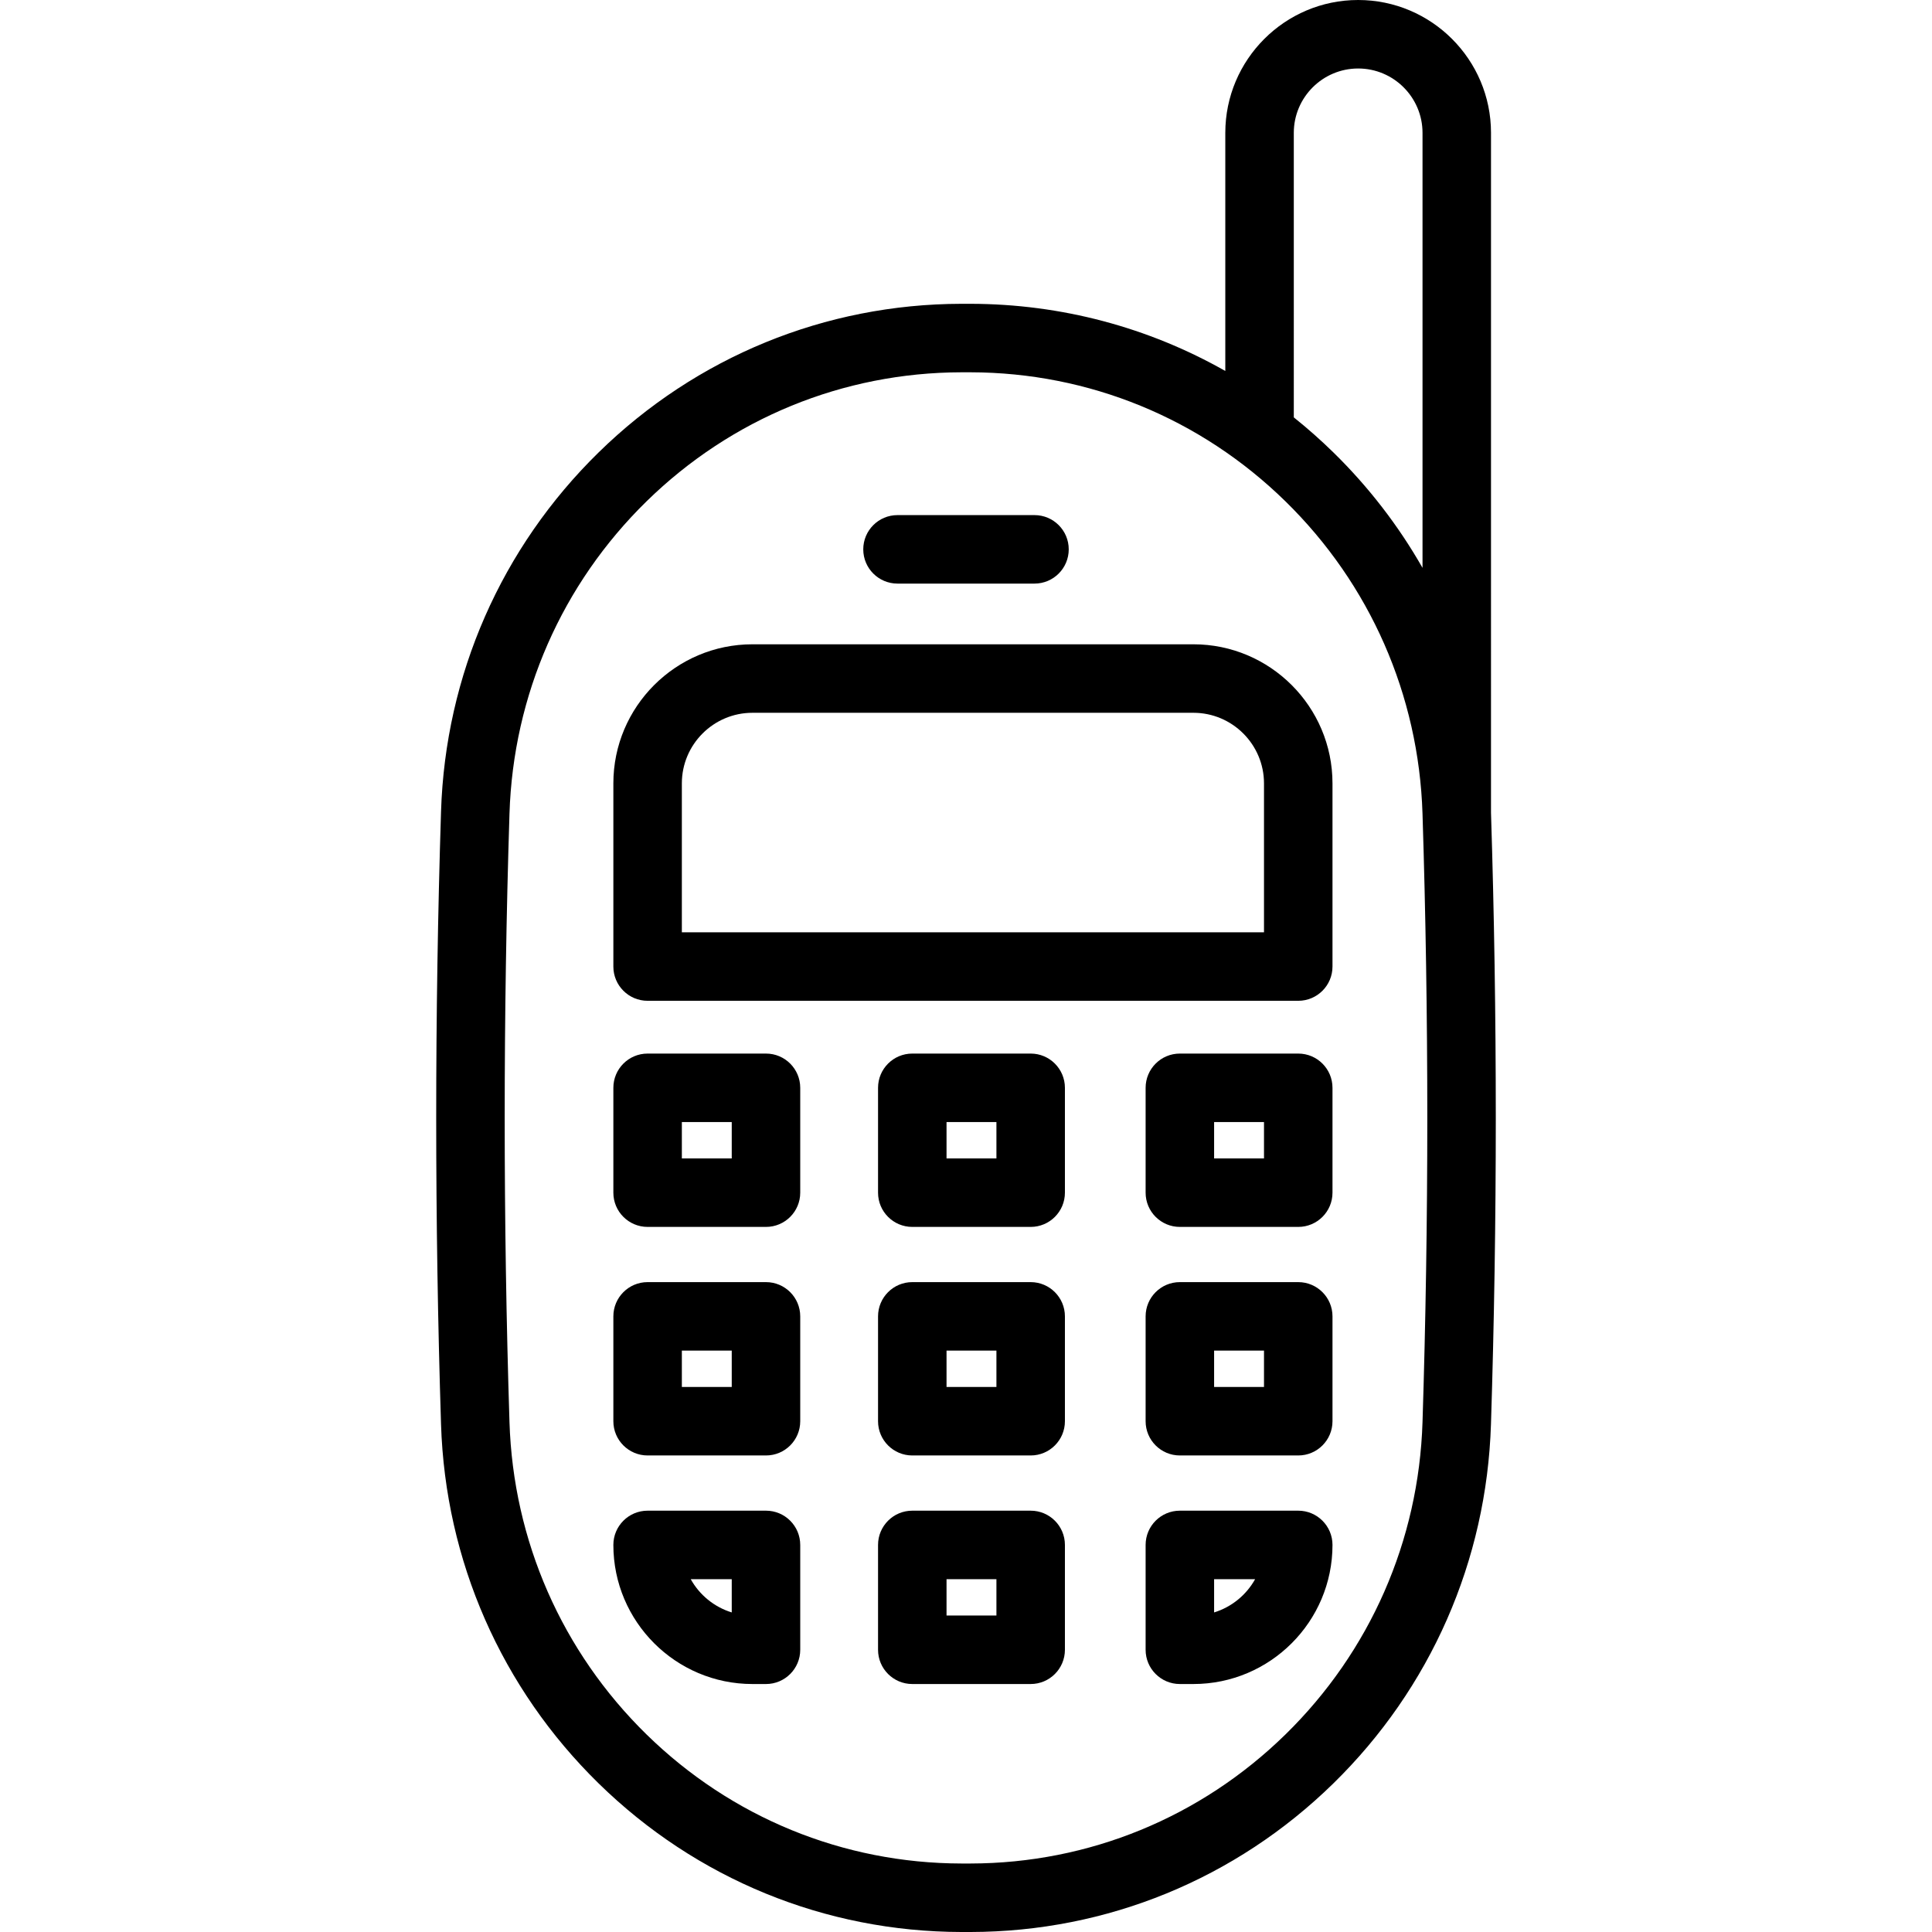<?xml version="1.0" encoding="iso-8859-1"?>
<!-- Uploaded to: SVG Repo, www.svgrepo.com, Generator: SVG Repo Mixer Tools -->
<!DOCTYPE svg PUBLIC "-//W3C//DTD SVG 1.1//EN" "http://www.w3.org/Graphics/SVG/1.1/DTD/svg11.dtd">
<svg fill="#000000" height="800px" width="800px" version="1.1" id="Capa_1" xmlns="http://www.w3.org/2000/svg" xmlns:xlink="http://www.w3.org/1999/xlink" 
	 viewBox="0 0 423.118 423.118" xml:space="preserve">
<g>
	<path d="M326.536,177.957l0.002-148.862C326.539,13.052,313.487,0,297.444,0s-29.096,13.052-29.096,29.095v52.149
		c-16.854-9.557-35.942-14.672-55.749-14.709h-2.078c-29.821,0.056-58.02,11.607-79.399,32.525
		c-21.324,20.864-33.589,48.799-34.534,78.659c-1.409,44.529-1.409,89.685,0,134.213c0.945,29.86,13.21,57.795,34.534,78.66
		c21.38,20.918,49.578,32.469,79.402,32.525h2.069c0.001,0,0.002,0,0.004,0c29.82-0.057,58.019-11.608,79.398-32.525
		c21.325-20.864,33.589-48.799,34.534-78.659C327.938,267.483,327.939,222.409,326.536,177.957z M283.348,29.095
		c0-7.772,6.323-14.095,14.096-14.095c7.771,0,14.095,6.323,14.095,14.095v95.268c-5.248-9.202-11.794-17.721-19.543-25.303
		c-2.771-2.711-5.659-5.261-8.647-7.653V29.095z M311.538,311.458c-0.822,25.972-11.487,50.268-30.032,68.412
		c-18.568,18.167-43.05,28.199-68.937,28.248h-2.019c-25.888-0.049-50.369-10.081-68.938-28.248
		c-18.544-18.144-29.21-42.44-30.032-68.412c-1.398-44.214-1.398-89.05,0-133.264c0.822-25.972,11.488-50.268,30.032-68.412
		c18.568-18.167,43.05-28.198,68.938-28.247h2.018c25.888,0.049,50.369,10.081,68.937,28.247
		c18.545,18.144,29.21,42.44,30.032,68.412C312.937,222.408,312.937,267.244,311.538,311.458z"/>
	<path d="M261.359,141.104h-96.567c-16.797,0-30.463,13.666-30.463,30.463v40.113c0,4.142,3.357,7.5,7.5,7.5h142.493
		c4.143,0,7.5-3.358,7.5-7.5v-40.113C291.822,154.77,278.156,141.104,261.359,141.104z M276.822,204.18H149.329v-32.613
		c0-8.526,6.937-15.463,15.463-15.463h96.567c8.526,0,15.463,6.937,15.463,15.463V204.18z"/>
	<path d="M167.755,230.738h-25.926c-4.143,0-7.5,3.358-7.5,7.5v22.963c0,4.142,3.357,7.5,7.5,7.5h25.926c4.143,0,7.5-3.358,7.5-7.5
		v-22.963C175.255,234.096,171.897,230.738,167.755,230.738z M160.255,253.702h-10.926v-7.963h10.926V253.702z"/>
	<path d="M167.755,280.792h-25.926c-4.143,0-7.5,3.358-7.5,7.5v22.963c0,4.142,3.357,7.5,7.5,7.5h25.926c4.143,0,7.5-3.358,7.5-7.5
		v-22.963C175.255,284.15,171.897,280.792,167.755,280.792z M160.255,303.756h-10.926v-7.963h10.926V303.756z"/>
	<path d="M167.755,330.847h-25.926c-4.143,0-7.5,3.358-7.5,7.5c0,16.797,13.666,30.463,30.463,30.463h2.963
		c4.143,0,7.5-3.358,7.5-7.5v-22.963C175.255,334.205,171.897,330.847,167.755,330.847z M160.255,353.131
		c-3.846-1.183-7.058-3.828-8.982-7.284h8.982V353.131z"/>
	<path d="M225.722,230.738h-25.926c-4.143,0-7.5,3.358-7.5,7.5v22.963c0,4.142,3.357,7.5,7.5,7.5h25.926c4.143,0,7.5-3.358,7.5-7.5
		v-22.963C233.222,234.096,229.865,230.738,225.722,230.738z M218.222,253.702h-10.926v-7.963h10.926V253.702z"/>
	<path d="M225.722,280.792h-25.926c-4.143,0-7.5,3.358-7.5,7.5v22.963c0,4.142,3.357,7.5,7.5,7.5h25.926c4.143,0,7.5-3.358,7.5-7.5
		v-22.963C233.222,284.15,229.865,280.792,225.722,280.792z M218.222,303.756h-10.926v-7.963h10.926V303.756z"/>
	<path d="M225.722,330.847h-25.926c-4.143,0-7.5,3.358-7.5,7.5v22.963c0,4.142,3.357,7.5,7.5,7.5h25.926c4.143,0,7.5-3.358,7.5-7.5
		v-22.963C233.222,334.205,229.865,330.847,225.722,330.847z M218.222,353.81h-10.926v-7.963h10.926V353.81z"/>
	<path d="M284.322,230.738h-25.926c-4.143,0-7.5,3.358-7.5,7.5v22.963c0,4.142,3.357,7.5,7.5,7.5h25.926c4.143,0,7.5-3.358,7.5-7.5
		v-22.963C291.822,234.096,288.464,230.738,284.322,230.738z M276.822,253.702h-10.926v-7.963h10.926V253.702z"/>
	<path d="M284.322,280.792h-25.926c-4.143,0-7.5,3.358-7.5,7.5v22.963c0,4.142,3.357,7.5,7.5,7.5h25.926c4.143,0,7.5-3.358,7.5-7.5
		v-22.963C291.822,284.15,288.464,280.792,284.322,280.792z M276.822,303.756h-10.926v-7.963h10.926V303.756z"/>
	<path d="M284.322,330.847h-25.926c-4.143,0-7.5,3.358-7.5,7.5v22.963c0,4.142,3.357,7.5,7.5,7.5h2.963
		c16.797,0,30.463-13.666,30.463-30.463C291.822,334.205,288.464,330.847,284.322,330.847z M265.896,353.131v-7.284h8.982
		C272.954,349.303,269.742,351.948,265.896,353.131z"/>
	<path d="M196.559,127.81h30c4.143,0,7.5-3.358,7.5-7.5s-3.357-7.5-7.5-7.5h-30c-4.143,0-7.5,3.358-7.5,7.5
		S192.417,127.81,196.559,127.81z"/>
</g>
</svg>